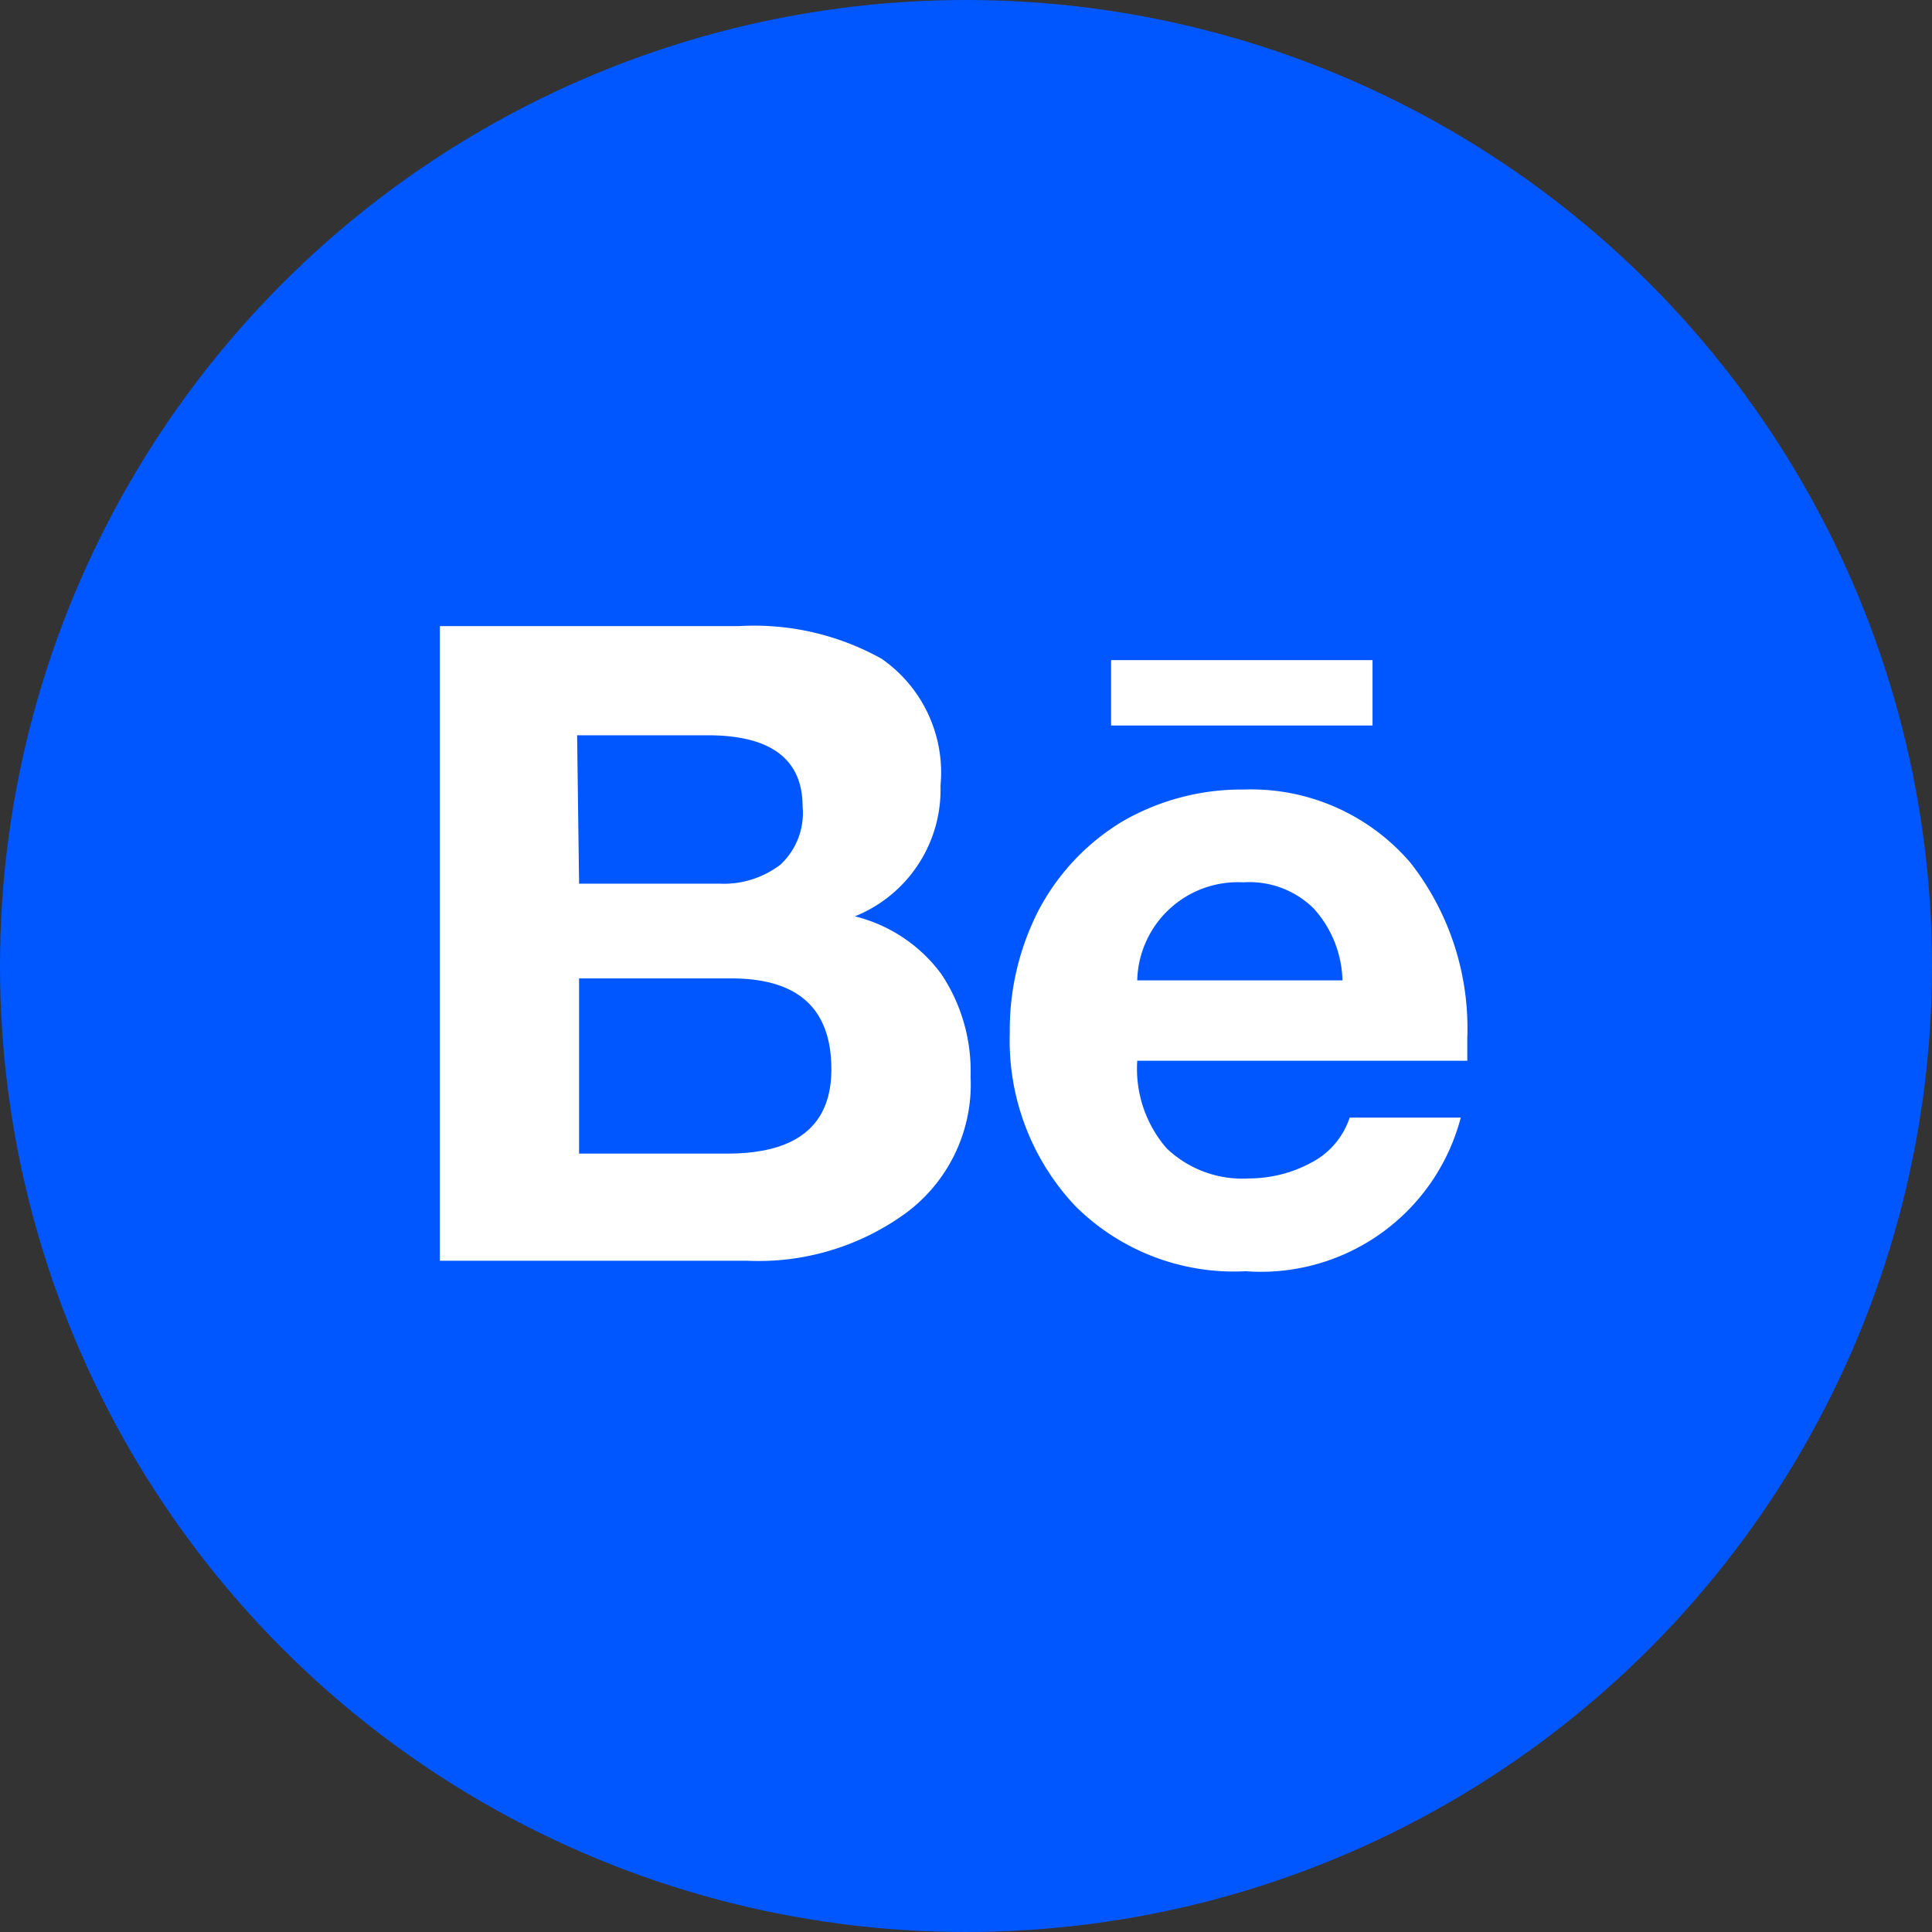 <svg xmlns="http://www.w3.org/2000/svg" viewBox="0 0 29.56 29.56"><rect x="0" y="0" width="29.56" height="29.56" fill="#333333" stroke="none"/><defs><style>.cls-1{fill:#0057ff;}.cls-2{fill:#fff;}</style></defs><g id="Layer_2" data-name="Layer 2"><g id="OBJECTS"><circle class="cls-1" cx="14.78" cy="14.78" r="14.78"/><path class="cls-2" d="M14.4,14.9a2.67,2.67,0,0,1,.45,1.57,2.45,2.45,0,0,1-1.06,2.14,3.83,3.83,0,0,1-2.35.68H6.73V9.58H11.3a4,4,0,0,1,2.19.5,2.12,2.12,0,0,1,.9,1.94,2.09,2.09,0,0,1-1.31,2A2.34,2.34,0,0,1,14.4,14.9ZM8.86,13.52H11a1.43,1.43,0,0,0,.94-.29,1.08,1.08,0,0,0,.34-.89c0-.72-.48-1.09-1.45-1.09h-2Zm3.86,2.84c0-.93-.51-1.39-1.53-1.39H8.86v2.68h2.27Q12.72,17.65,12.72,16.36Zm9.73-.13H17.4a1.86,1.86,0,0,0,.45,1.34,1.68,1.68,0,0,0,1.27.46,2,2,0,0,0,.94-.24,1.2,1.2,0,0,0,.59-.69h1.7a3.16,3.16,0,0,1-3.29,2.35,3.44,3.44,0,0,1-2.61-1,3.69,3.69,0,0,1-1-2.65,4,4,0,0,1,.45-1.89,3.48,3.48,0,0,1,1.27-1.34,3.64,3.64,0,0,1,1.86-.49,3.21,3.21,0,0,1,2.55,1.12,4.11,4.11,0,0,1,.87,2.68ZM21,10.1H17v1H21ZM20.54,15a1.7,1.7,0,0,0-.44-1.1,1.4,1.4,0,0,0-1.08-.4A1.54,1.54,0,0,0,17.4,15Z"/></g></g></svg>